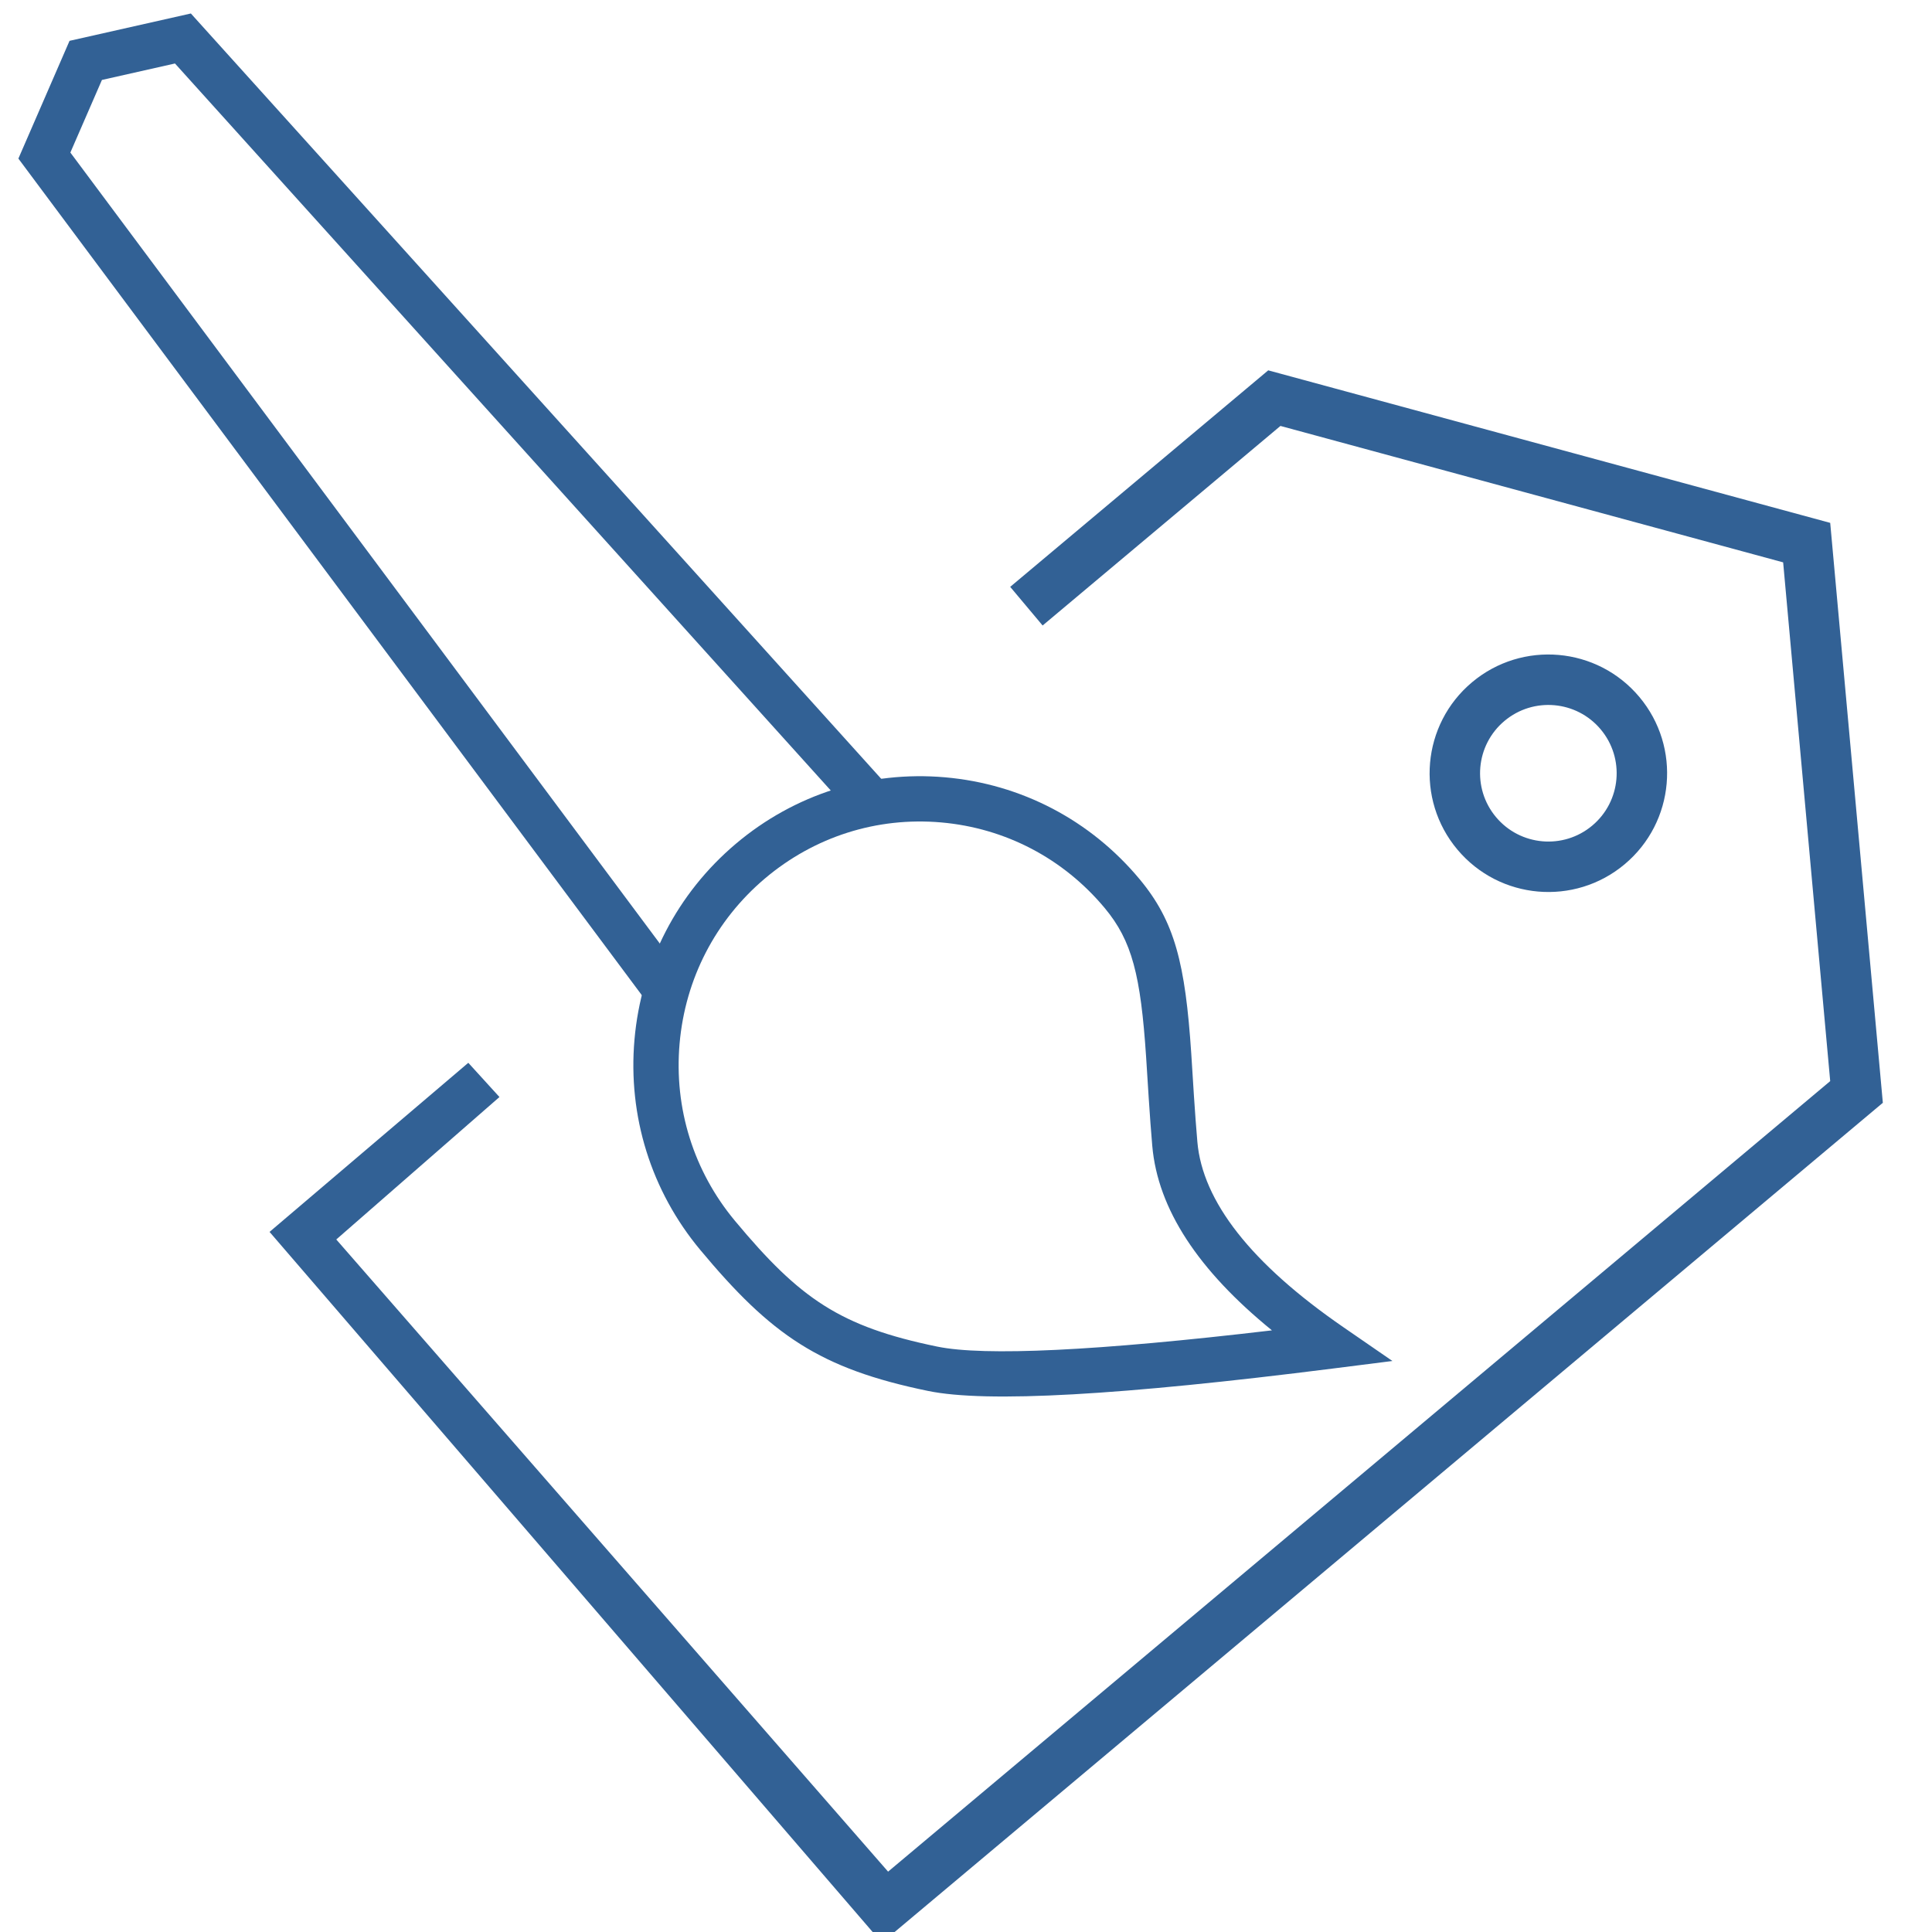 <?xml version="1.0" encoding="UTF-8"?>
<svg xmlns="http://www.w3.org/2000/svg" xmlns:xlink="http://www.w3.org/1999/xlink" width="64px" height="64px" viewBox="0 0 64 64">
  <!-- Generator: Sketch 52.3 (67297) - http://www.bohemiancoding.com/sketch -->
  <title>Atom/Icon/Symbole/Private Labelling/Blau</title>
  <desc>Created with Sketch.</desc>
  <g id="Atom/Icon/Symbole/Private-Labelling/Blau" stroke="none" stroke-width="1" fill="none" fill-rule="evenodd">
    <g id="Private-Labelling" transform="translate(-3, -1)" fill="#326195" fill-rule="nonzero">
      <g id="brush" transform="translate(26.838, 25.028) scale(-1, 1) rotate(-5) translate(-26.838, -25.028) translate(2.338, 3.028)">
        <polygon id="Shape" points="19.74 24.67 18.718 23.572 44.004 0.035 47.929 1.288 49.277 5.321 26.217 31.209 25.097 30.211 47.579 4.972 46.747 2.485 44.384 1.731"></polygon>
        <path d="M26.402,32.616 C26.402,35.164 25.414,37.565 23.624,39.367 C21.035,41.974 19.341,42.939 15.699,43.363 C13.725,43.593 9.327,42.953 2.383,41.45 L0.462,41.034 L2.171,40.064 C5.427,38.218 7.19,36.304 7.531,34.368 C7.614,33.895 7.69,33.424 7.778,32.854 C7.807,32.665 7.948,31.727 7.987,31.475 C8.446,28.512 8.913,27.156 10.197,25.863 C11.988,24.059 14.375,23.064 16.91,23.064 C19.446,23.064 21.832,24.059 23.624,25.863 C25.415,27.667 26.402,30.067 26.402,32.616 Z M15.525,41.873 C18.79,41.493 20.191,40.695 22.56,38.31 C24.071,36.789 24.902,34.769 24.902,32.616 C24.902,30.462 24.071,28.442 22.56,26.92 C21.049,25.4 19.046,24.564 16.91,24.564 C14.775,24.564 12.771,25.4 11.261,26.92 C10.266,27.922 9.883,29.035 9.469,31.705 C9.431,31.953 9.29,32.889 9.26,33.081 C9.171,33.661 9.093,34.143 9.008,34.628 C8.644,36.696 7.135,38.602 4.526,40.371 C10.246,41.558 13.943,42.057 15.525,41.873 Z" id="Shape"></path>
      </g>
    </g>
    <g id="Group" transform="translate(39.721, 35.279) rotate(-40) translate(-39.721, -35.279) translate(11.868, 19.124)" fill="#326195" fill-rule="nonzero">
      <path d="M42.928,18.452 C44.178,18.452 45.191,17.439 45.191,16.189 C45.191,14.94 44.178,13.927 42.928,13.927 C41.679,13.927 40.666,14.94 40.666,16.189 C40.666,17.439 41.679,18.452 42.928,18.452 Z M42.928,20.123 C40.756,20.123 38.995,18.362 38.995,16.189 C38.995,14.017 40.756,12.255 42.928,12.255 C45.101,12.255 46.862,14.017 46.862,16.189 C46.862,18.362 45.101,20.123 42.928,20.123 Z" id="Combined-Shape"></path>
      <polygon id="Rectangle-4" points="53.377 15.837 43.525 30.003 2.785 30.003 2.243 2.211 9.417 2.071 9.355 0.539 0.711 0.598 1.114 31.674 44.399 31.674 55.412 15.837 44.399 -3.4106e-12 33.241 -3.39873173e-12 33.241 1.671 43.525 1.671"></polygon>
    </g>
  </g>
</svg>
